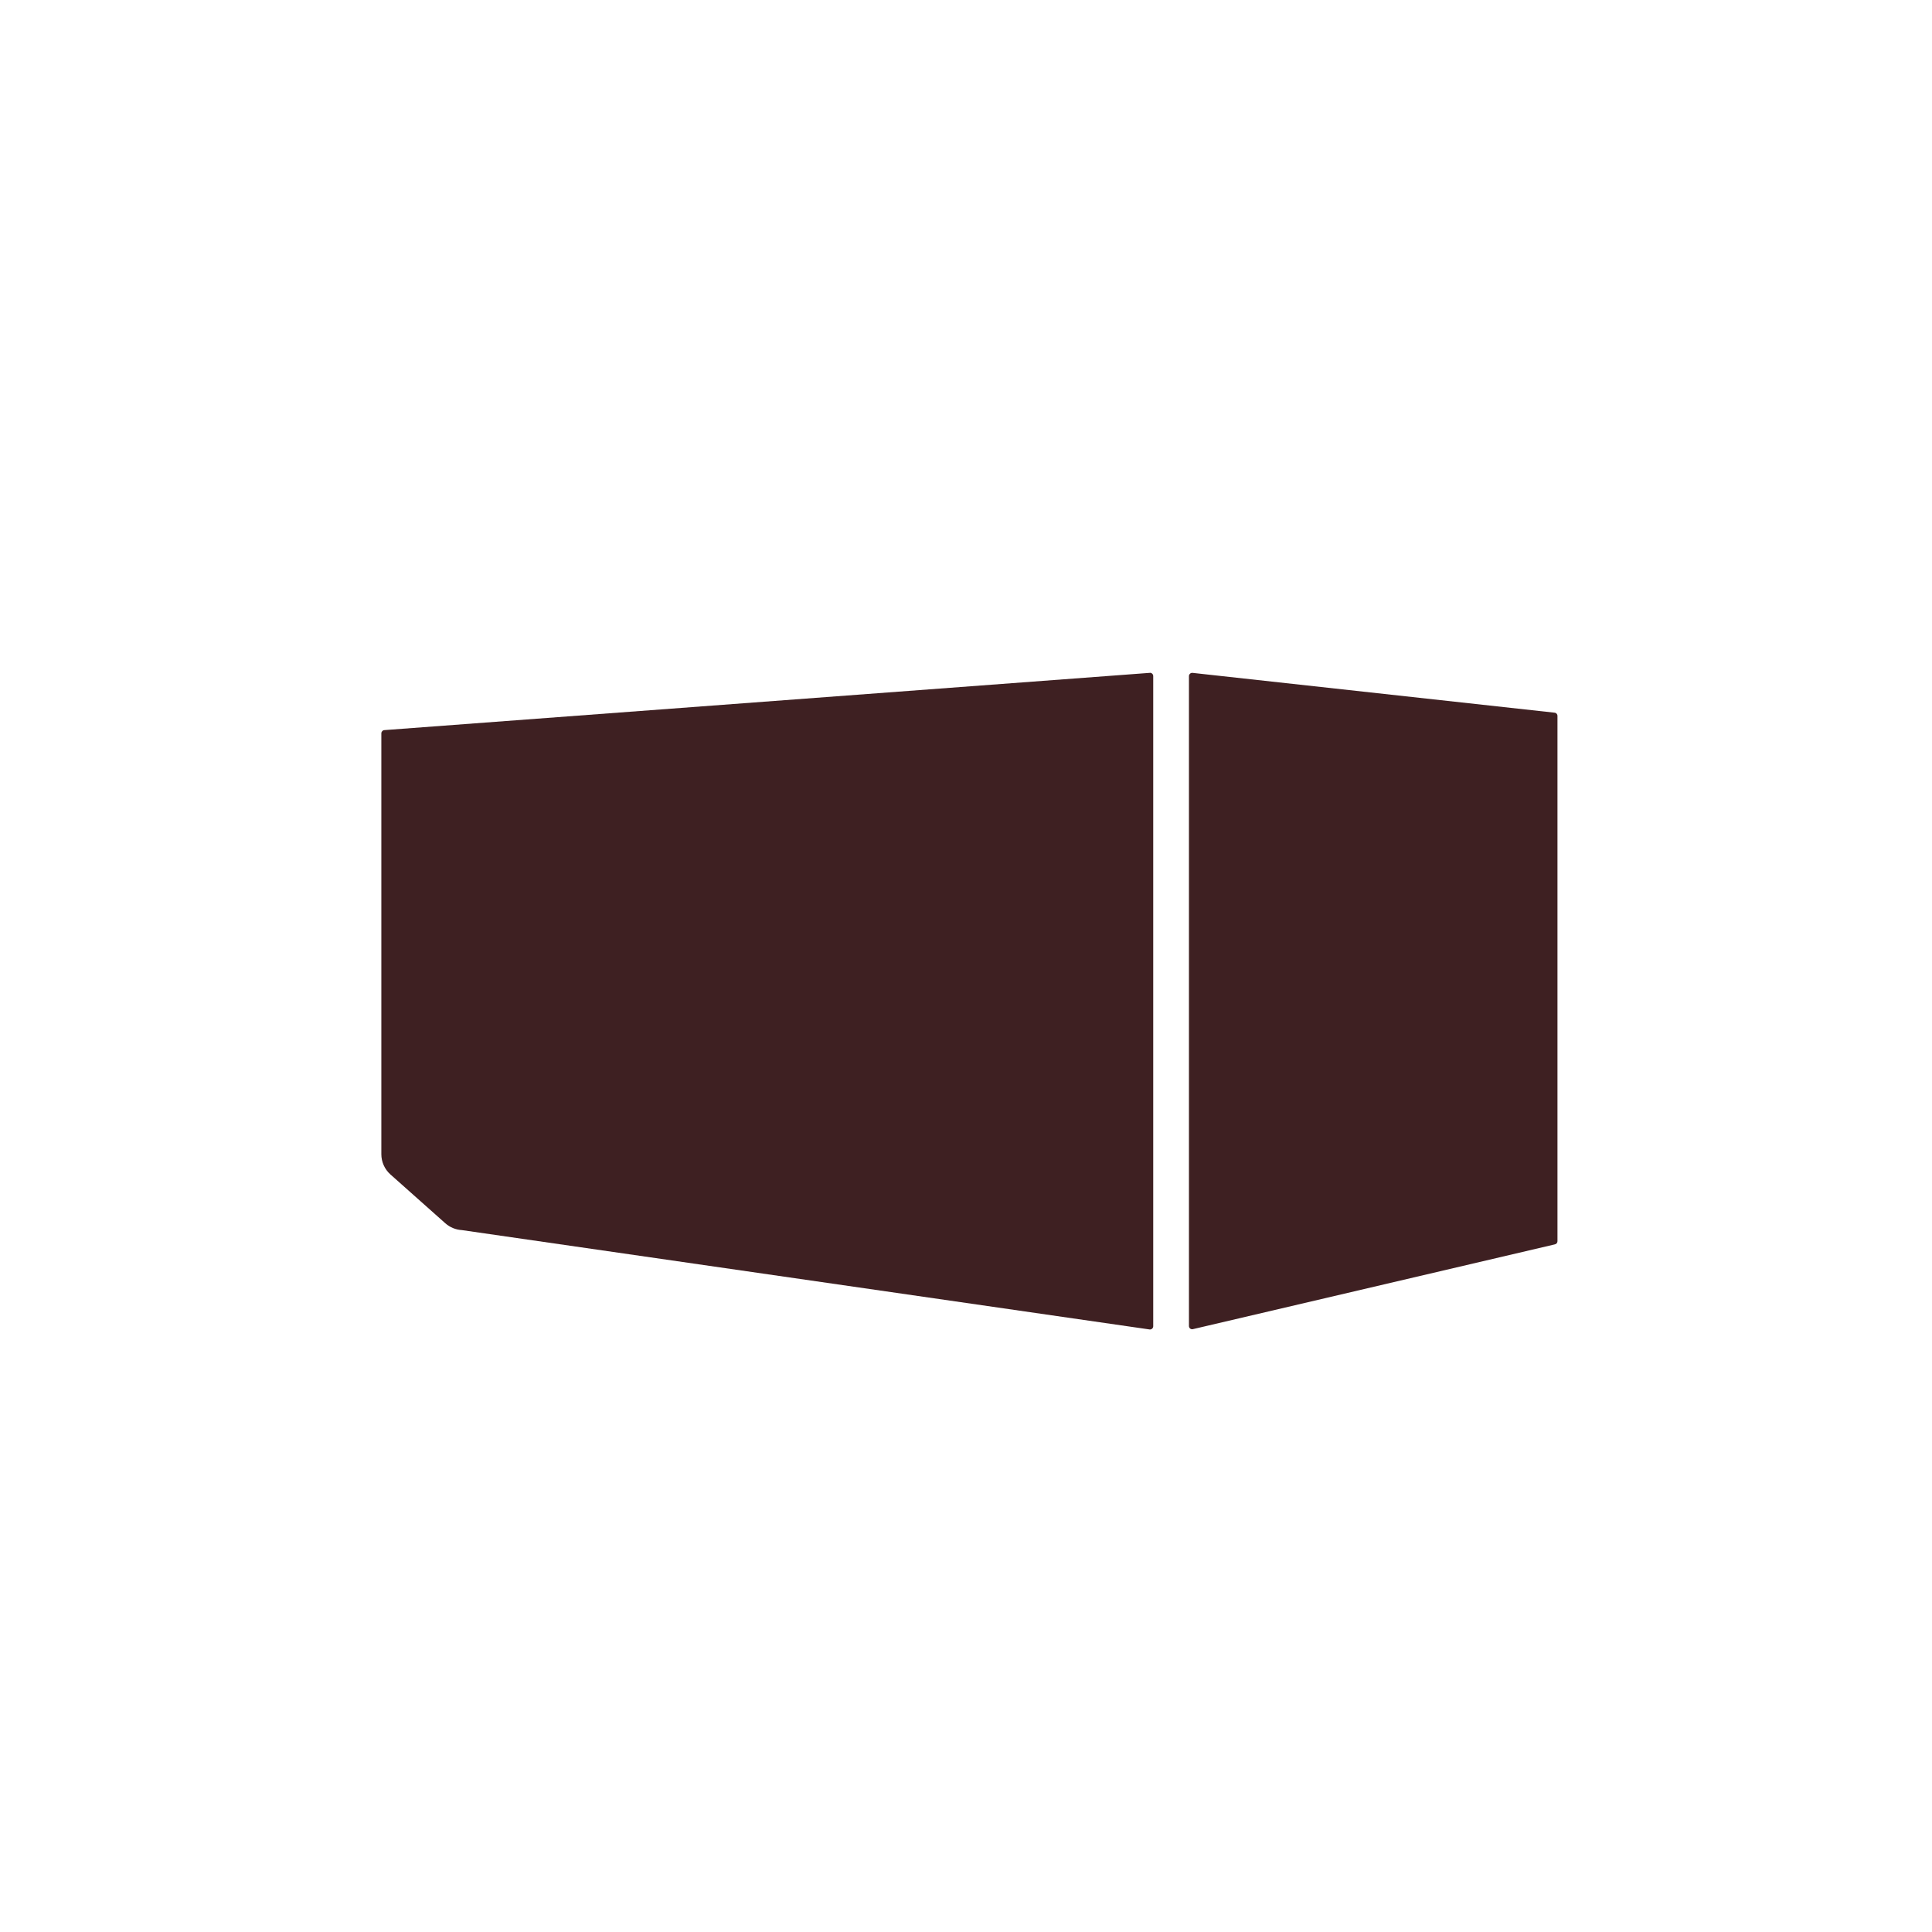 <?xml version="1.0" encoding="UTF-8"?> <svg xmlns="http://www.w3.org/2000/svg" id="a" data-name="Mulden" viewBox="0 0 283.46 283.46"><defs><style> .b { fill: #3e2022; } </style></defs><path class="b" d="m168.71,98.72l-112.3,8.4c-.26.01-.46.22-.46.48v61.74c0,1.13.48,2.21,1.33,2.97l8.06,7.17c.68.6,1.54.95,2.44,1l100.92,14.58c.27.01.5-.2.5-.48v-95.39c0-.27-.23-.49-.5-.48Z"></path><path class="b" d="m228.05,104.56l-53.11-5.84c-.27-.01-.5.21-.5.48v95.35c0,.29.25.51.54.47l53.11-12.44c.24-.03.42-.23.42-.47v-77.07c0-.26-.2-.47-.46-.48Z"></path></svg> 